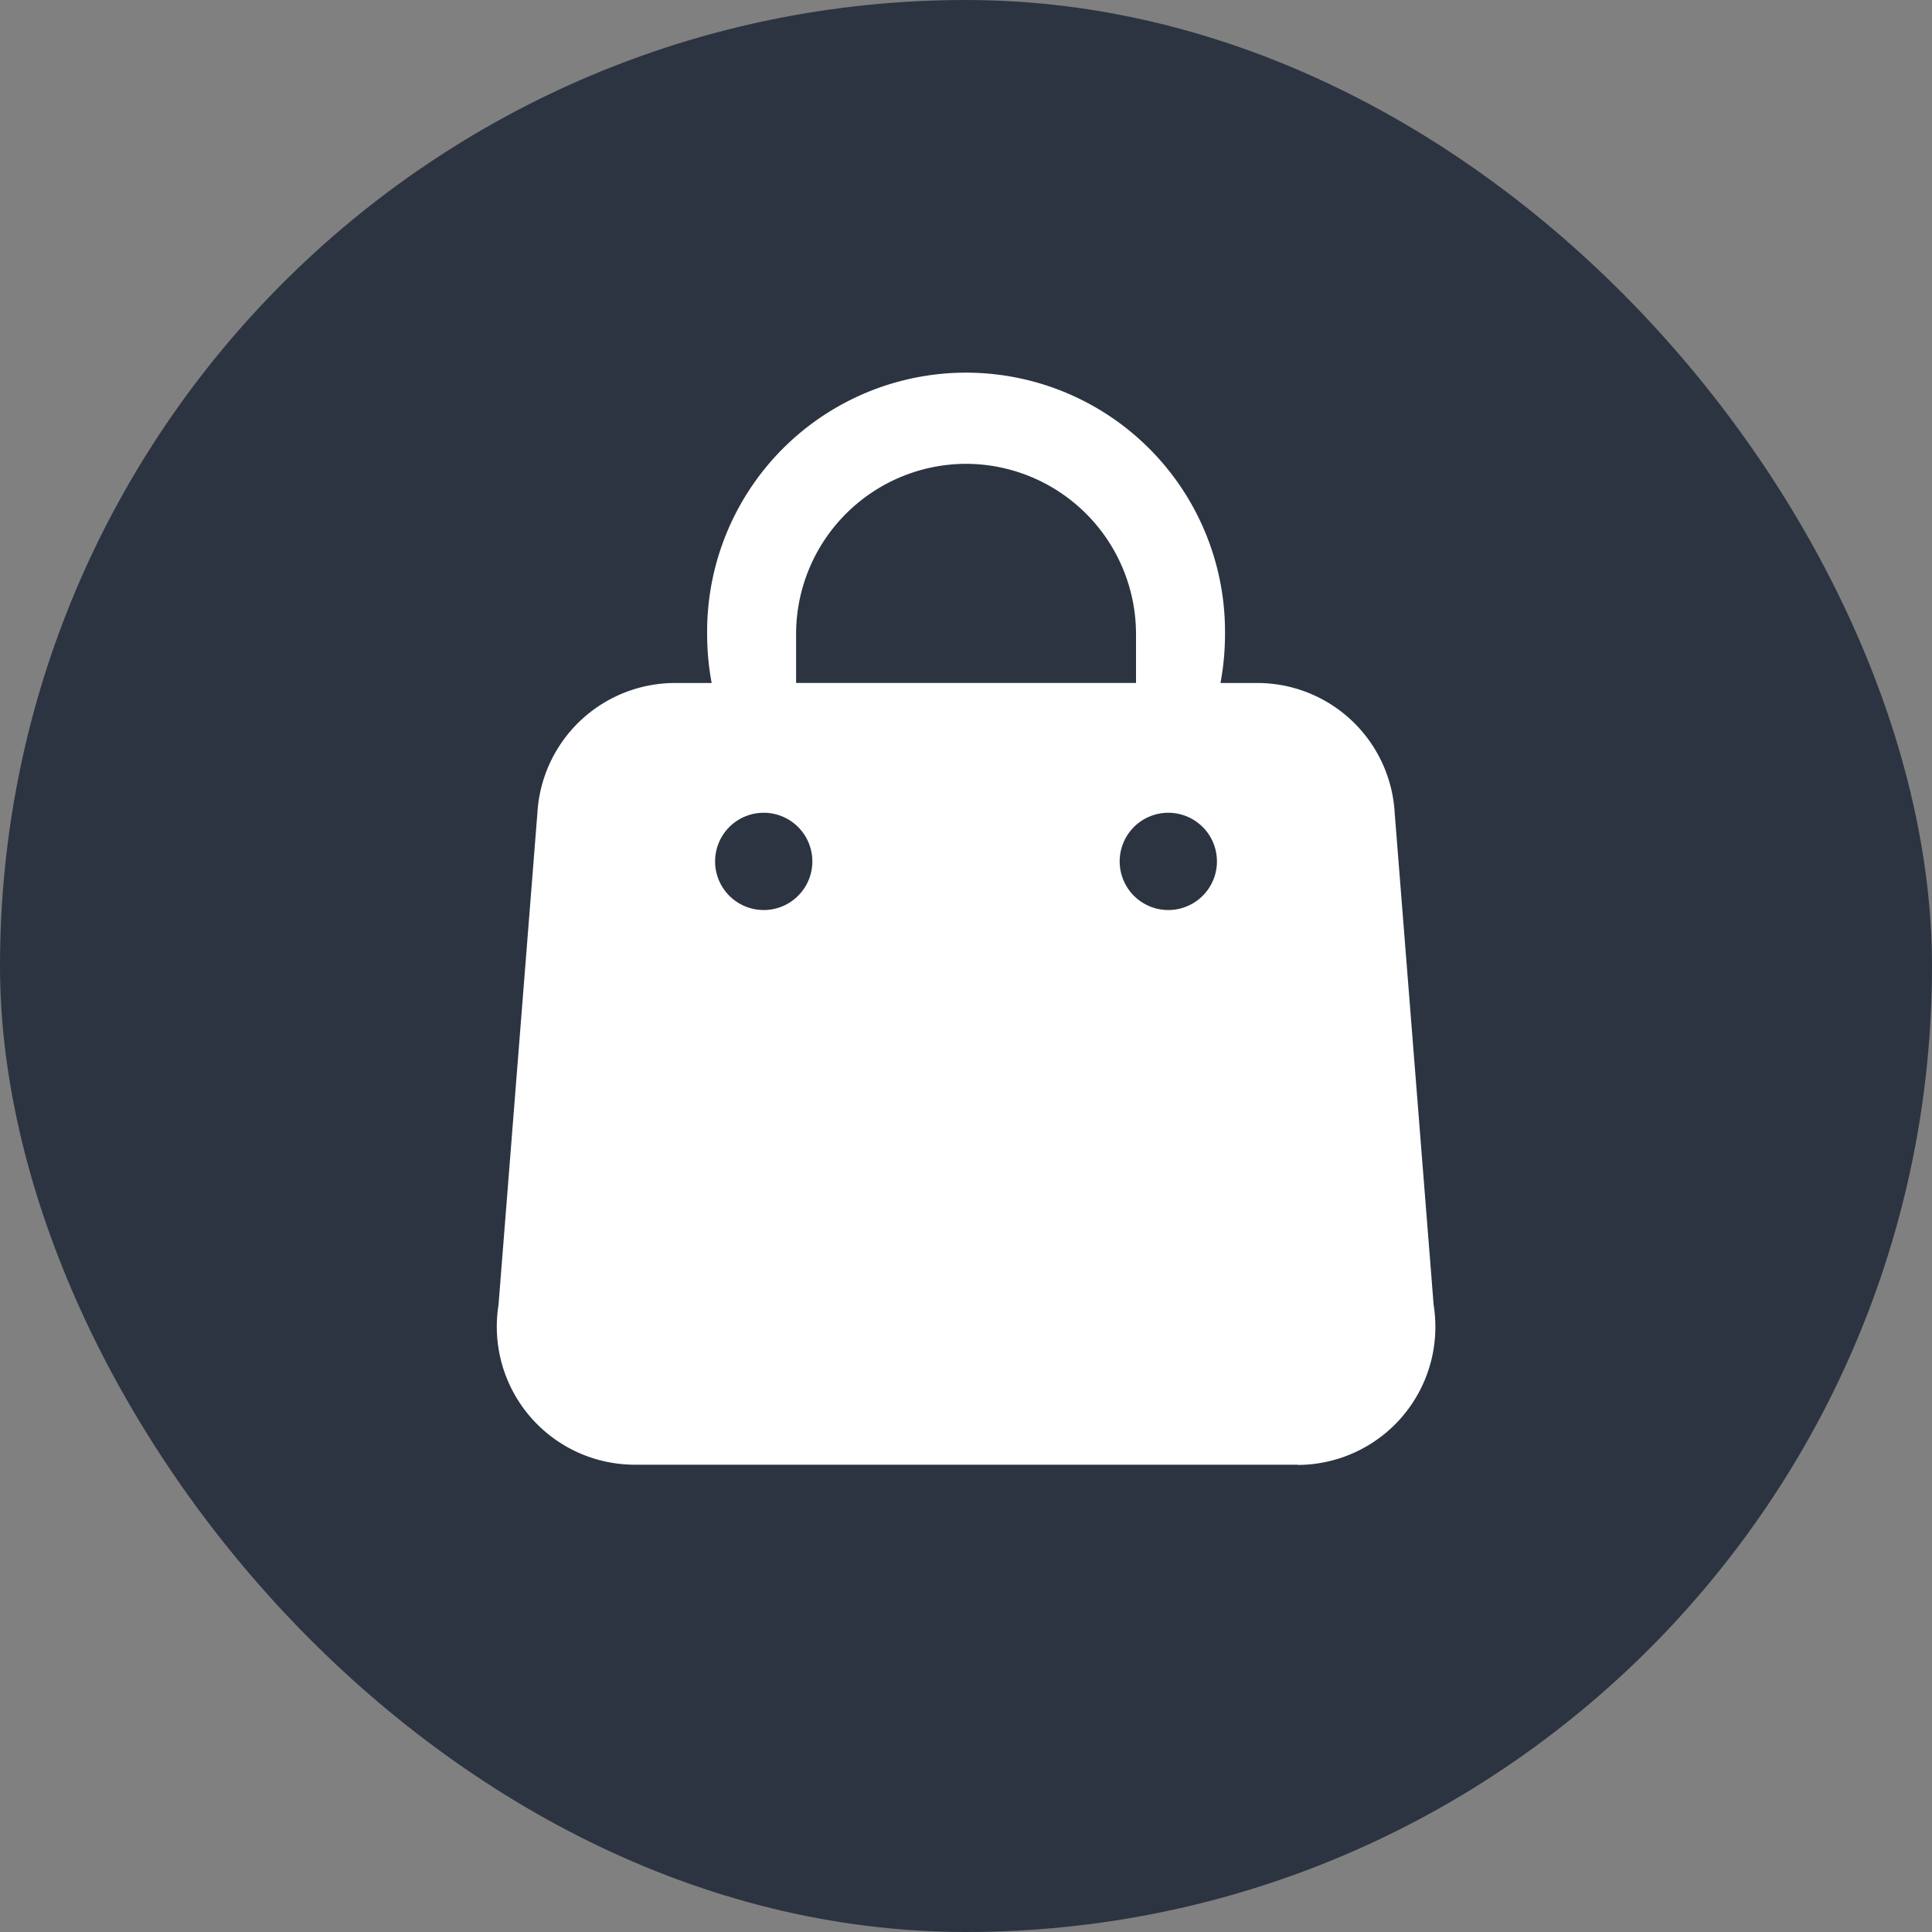 <svg xmlns="http://www.w3.org/2000/svg" width="70" height="70" viewBox="0 0 70 70"><rect x="0" y="0" width="70" height="70" fill="#808080" stroke="none"/><g id="Gruppe_161842" data-name="Gruppe 161842" transform="translate(-1308 -2732.429)"><rect id="Rechteck_149299" data-name="Rechteck 149299" width="70" height="70" rx="35" transform="translate(1308 2732.429)" fill="#2c3441"></rect><path id="Subtraction_124" data-name="Subtraction 124" d="M29.023,39.5H4.984A5,5,0,0,1,0,34.5a5.077,5.077,0,0,1,.063-.8L1.471,15.884a5,5,0,0,1,4.978-4.707H7.785a9.572,9.572,0,0,1-.164-1.765,9.382,9.382,0,1,1,18.763,0,9.568,9.568,0,0,1-.164,1.765h1.336a4.989,4.989,0,0,1,4.977,4.72l1.41,17.811a5.1,5.1,0,0,1,.063.8,5,5,0,0,1-4.983,5Zm-4.69-23.621a1.762,1.762,0,1,0,1.759,1.765,1.762,1.762,0,0,0-1.759-1.765Zm-14.659,0a1.762,1.762,0,1,0,1.759,1.765,1.762,1.762,0,0,0-1.759-1.765ZM17,3.236a6.173,6.173,0,0,0-6.156,6.175v1.765H23.16V9.412A6.173,6.173,0,0,0,17,3.236Z" transform="translate(1326 2745.998)" fill="#fff"></path></g></svg>